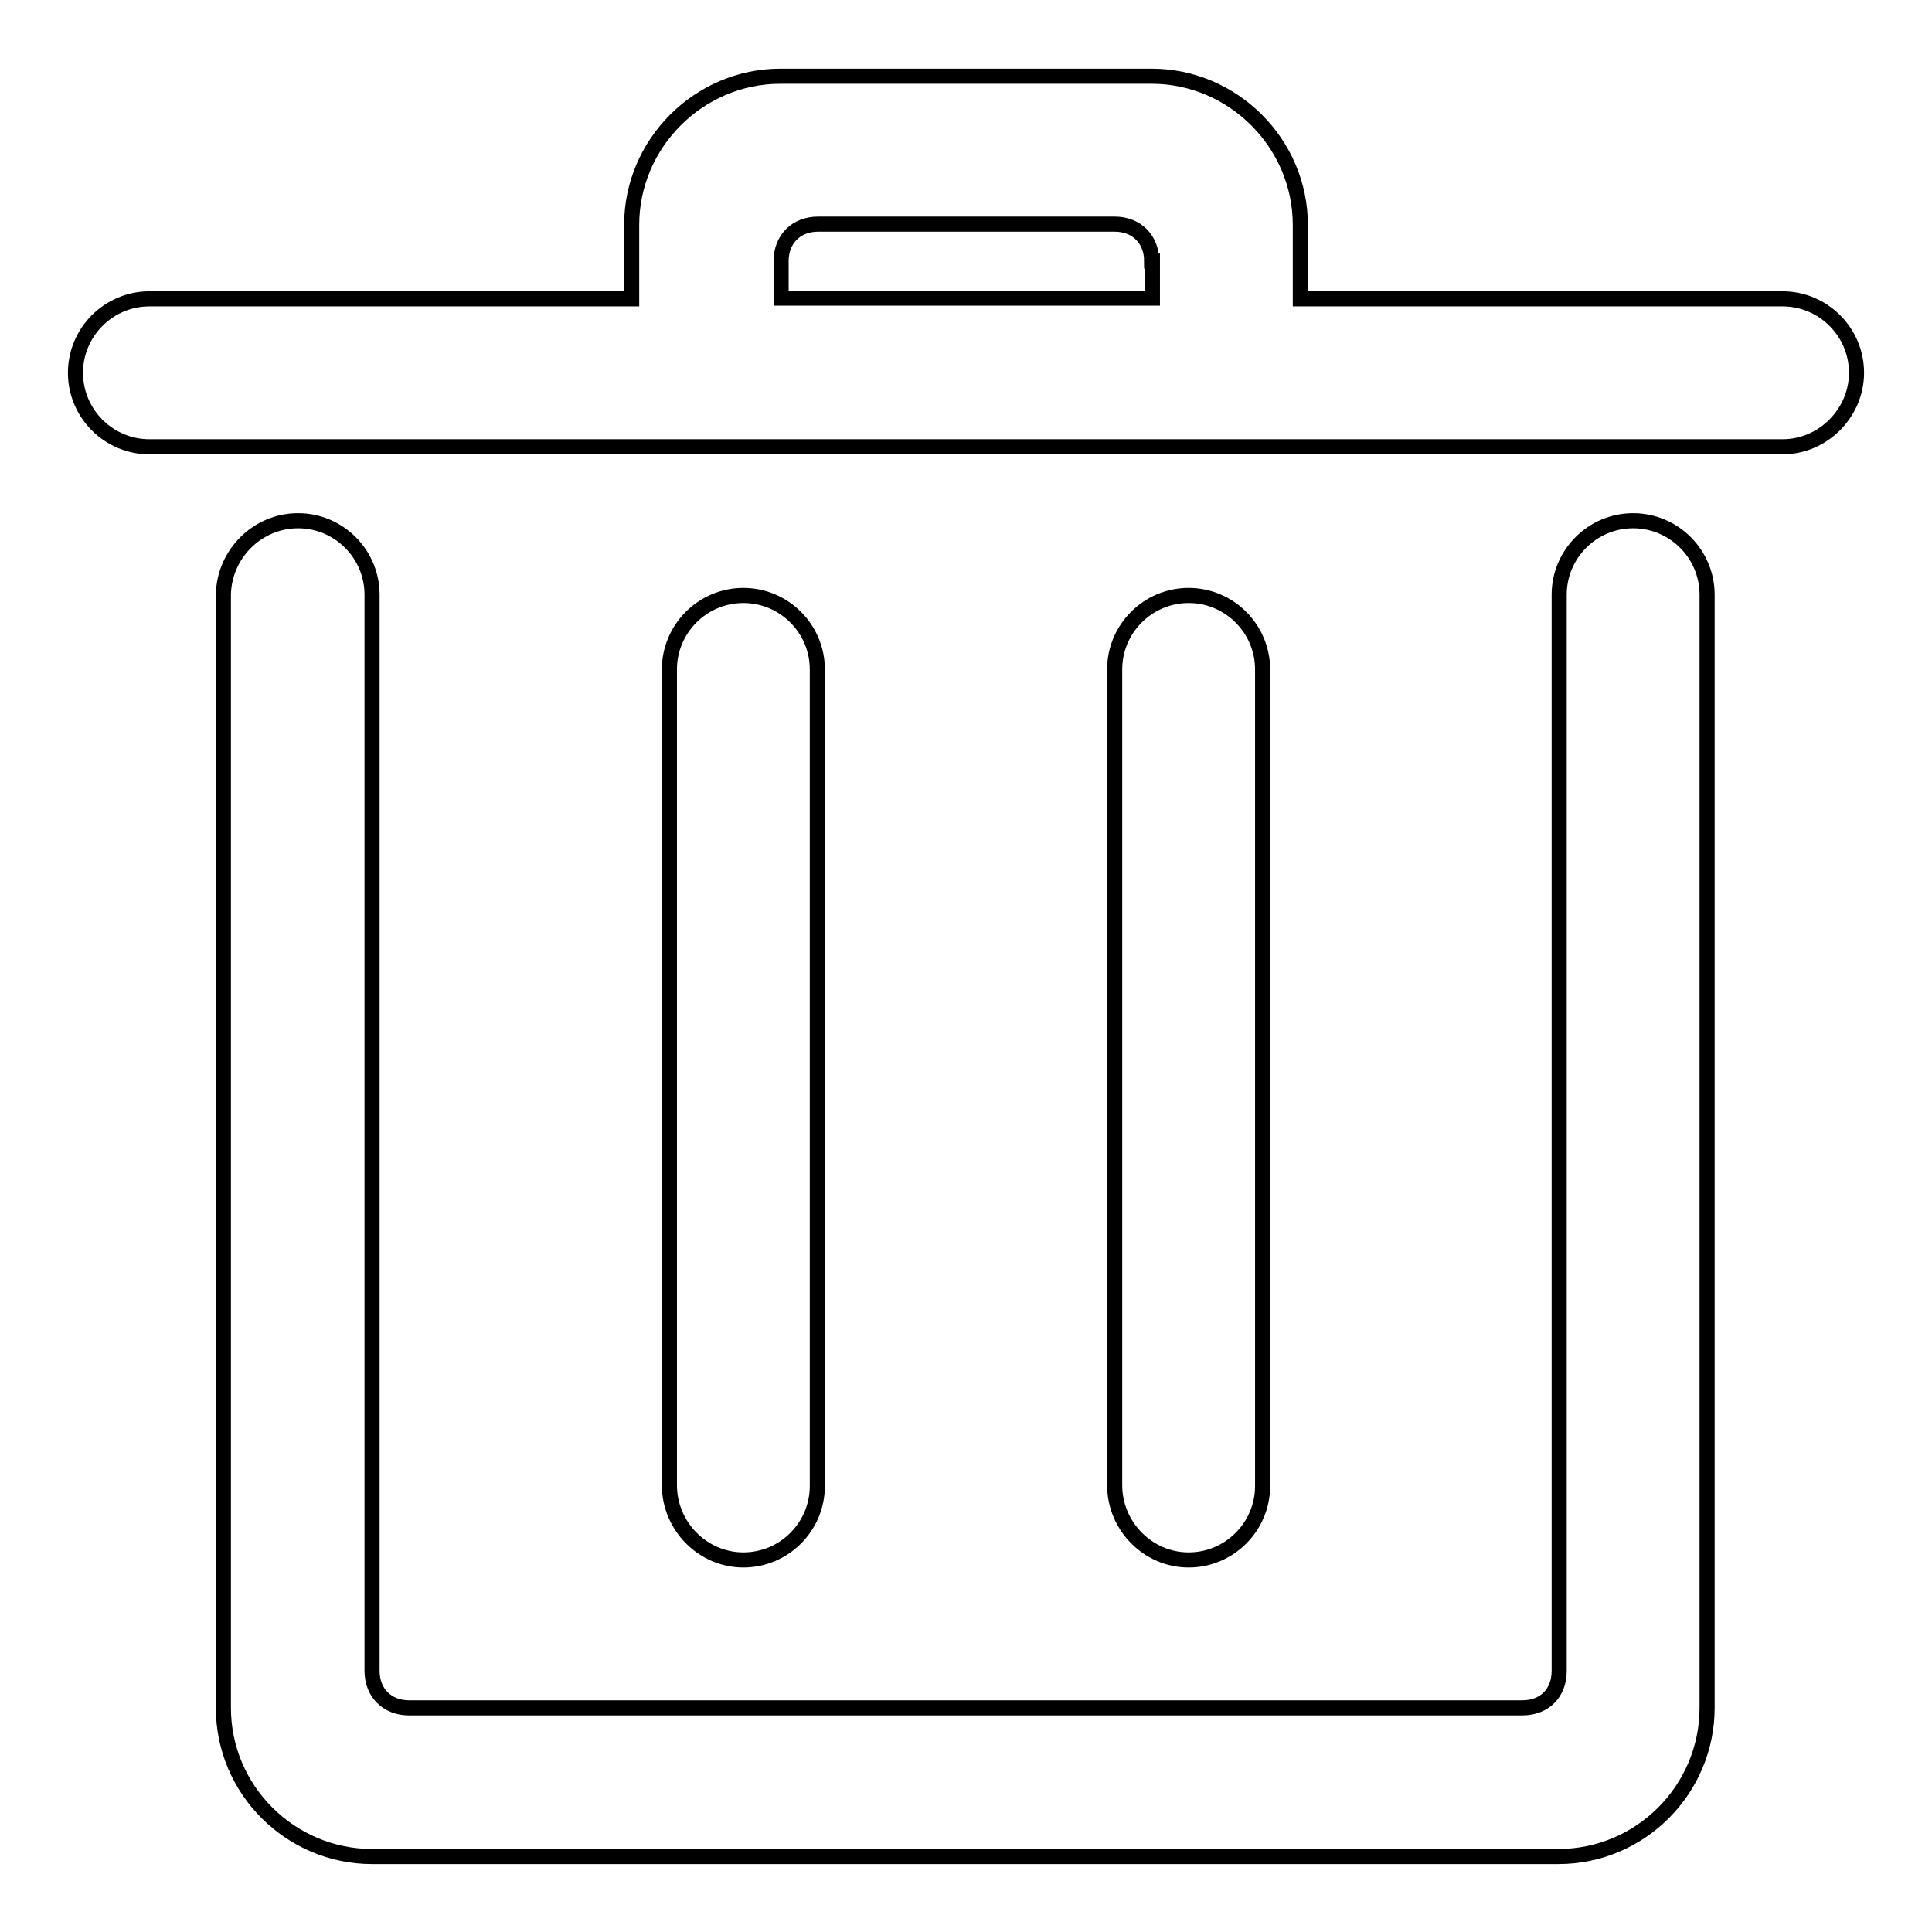 <?xml version="1.0" encoding="utf-8"?>
<!-- Svg Vector Icons : http://www.onlinewebfonts.com/icon -->
<!DOCTYPE svg PUBLIC "-//W3C//DTD SVG 1.1//EN" "http://www.w3.org/Graphics/SVG/1.1/DTD/svg11.dtd">
<svg version="1.1" xmlns="http://www.w3.org/2000/svg" xmlns:xlink="http://www.w3.org/1999/xlink" x="0px" y="0px" viewBox="0 0 256 256" enable-background="new 0 0 256 256" xml:space="preserve">
<g> <path stroke-width="2" fill-opacity="0" stroke="#000000"  d="M236.2,59.2h-44.3h-22.6h-16.7h-49.2H86.7h-7.9h-59c-5.4,0-9.8-4.4-9.8-9.8c0-5.4,4.4-9.8,9.8-9.8h63.9 v-9.8c0-10.8,8.9-19.7,19.7-19.7h49.2c10.8,0,19.7,8.9,19.7,19.7v9.8h63.9c5.4,0,9.8,4.4,9.8,9.8C246,54.7,241.6,59.2,236.2,59.2z  M152.6,34.6c0-2.9-2-4.9-4.9-4.9h-39.3c-2.9,0-4.9,2-4.9,4.9v4.9h49.2V34.6z M88.7,196.8V88.7c0-5.4,4.4-9.8,9.8-9.8 s9.8,4.4,9.8,9.8v108.2c0,5.4-4.4,9.8-9.8,9.8S88.7,202.2,88.7,196.8z M147.7,196.8V88.7c0-5.4,4.4-9.8,9.8-9.8s9.8,4.4,9.8,9.8 v108.2c0,5.4-4.4,9.8-9.8,9.8S147.7,202.2,147.7,196.8z M39.5,69c5.4,0,9.8,4.4,9.8,9.8v24.6v118c0,2.9,2,4.9,4.9,4.9h147.5 c3,0,4.9-2,4.9-4.9V98.5V78.8c0-5.4,4.4-9.8,9.8-9.8s9.8,4.4,9.8,9.8v19.7v127.8c0,10.8-8.8,19.7-19.7,19.7H49.3 c-10.8,0-19.7-8.8-19.7-19.7V103.4v-4.9V78.8C29.7,73.4,34.1,69,39.5,69z"/></g>
</svg>